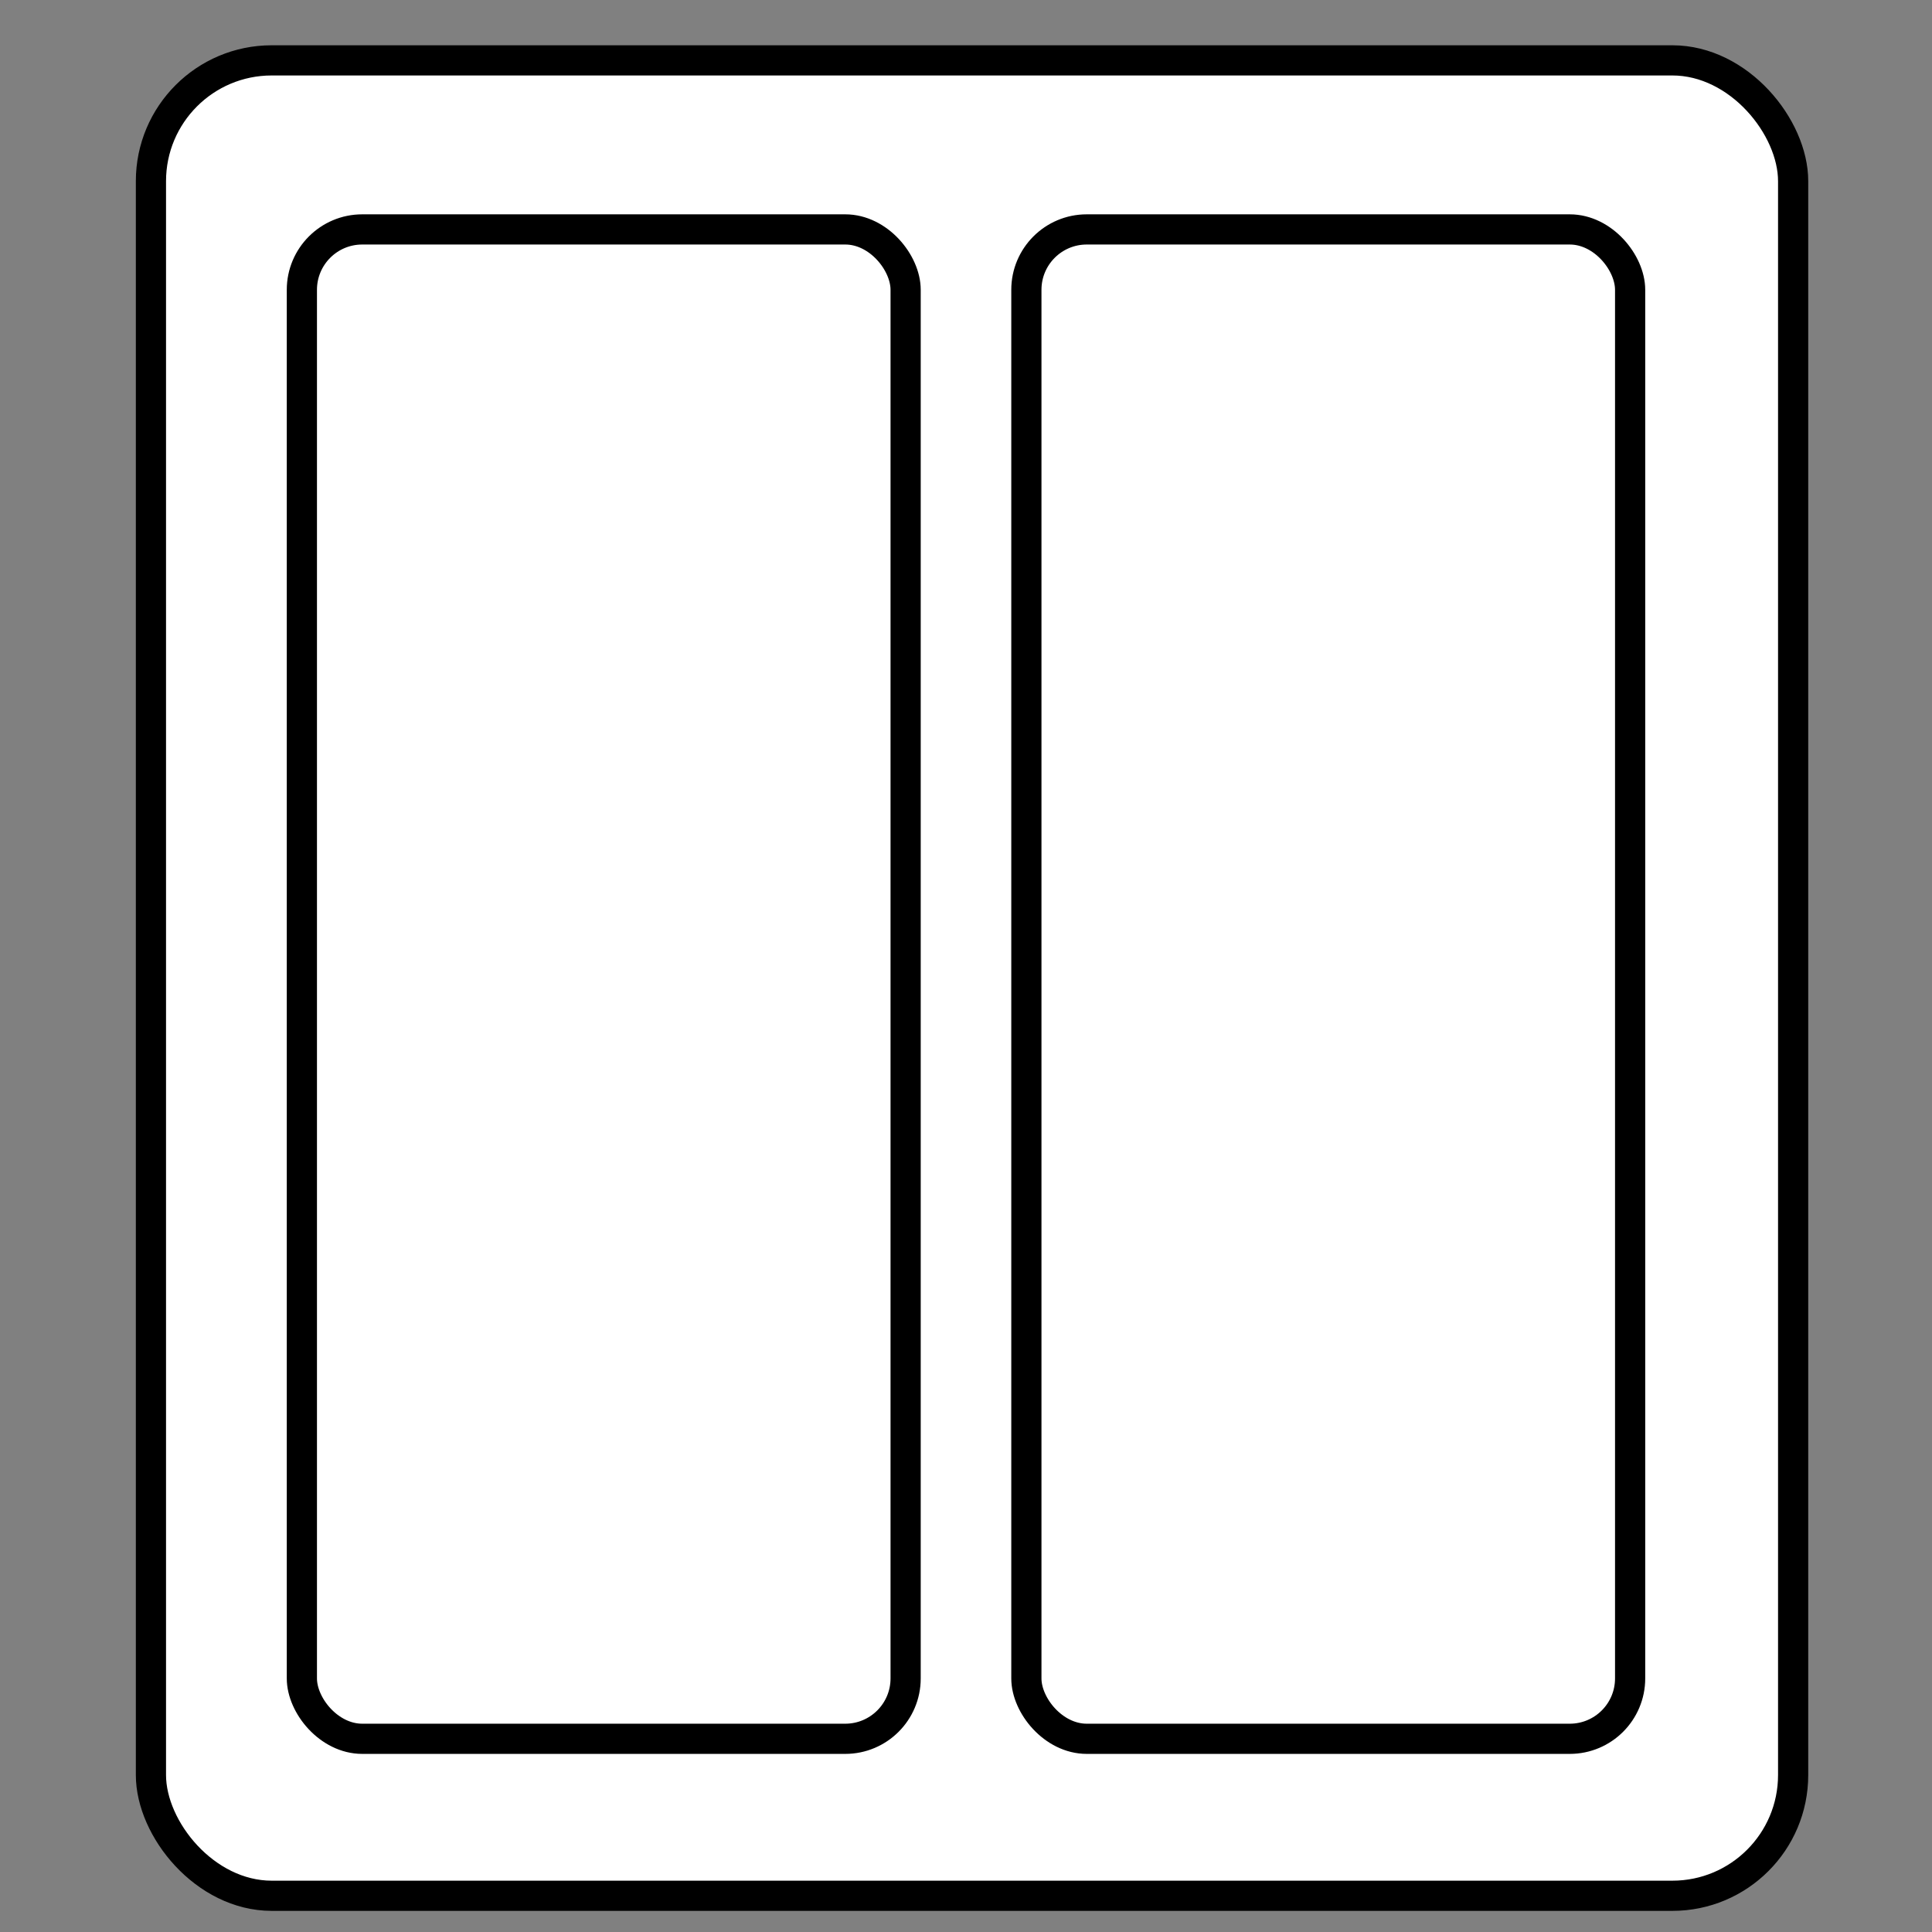 <svg width="64" height="64" viewBox="0 0 64 64" fill="none" xmlns="http://www.w3.org/2000/svg">
<rect x="0" y="0" width="64" height="64" fill="#808080" stroke="none"/>
<rect x="5" y="2" width="54.4" height="60.8" rx="4" fill="white" stroke="black"/>
<rect x="10" y="7.6" width="20" height="50" rx="2" fill="white" stroke="black"/>
<rect x="34" y="7.6" width="20" height="50" rx="2" fill="white" stroke="black"/>
</svg>
